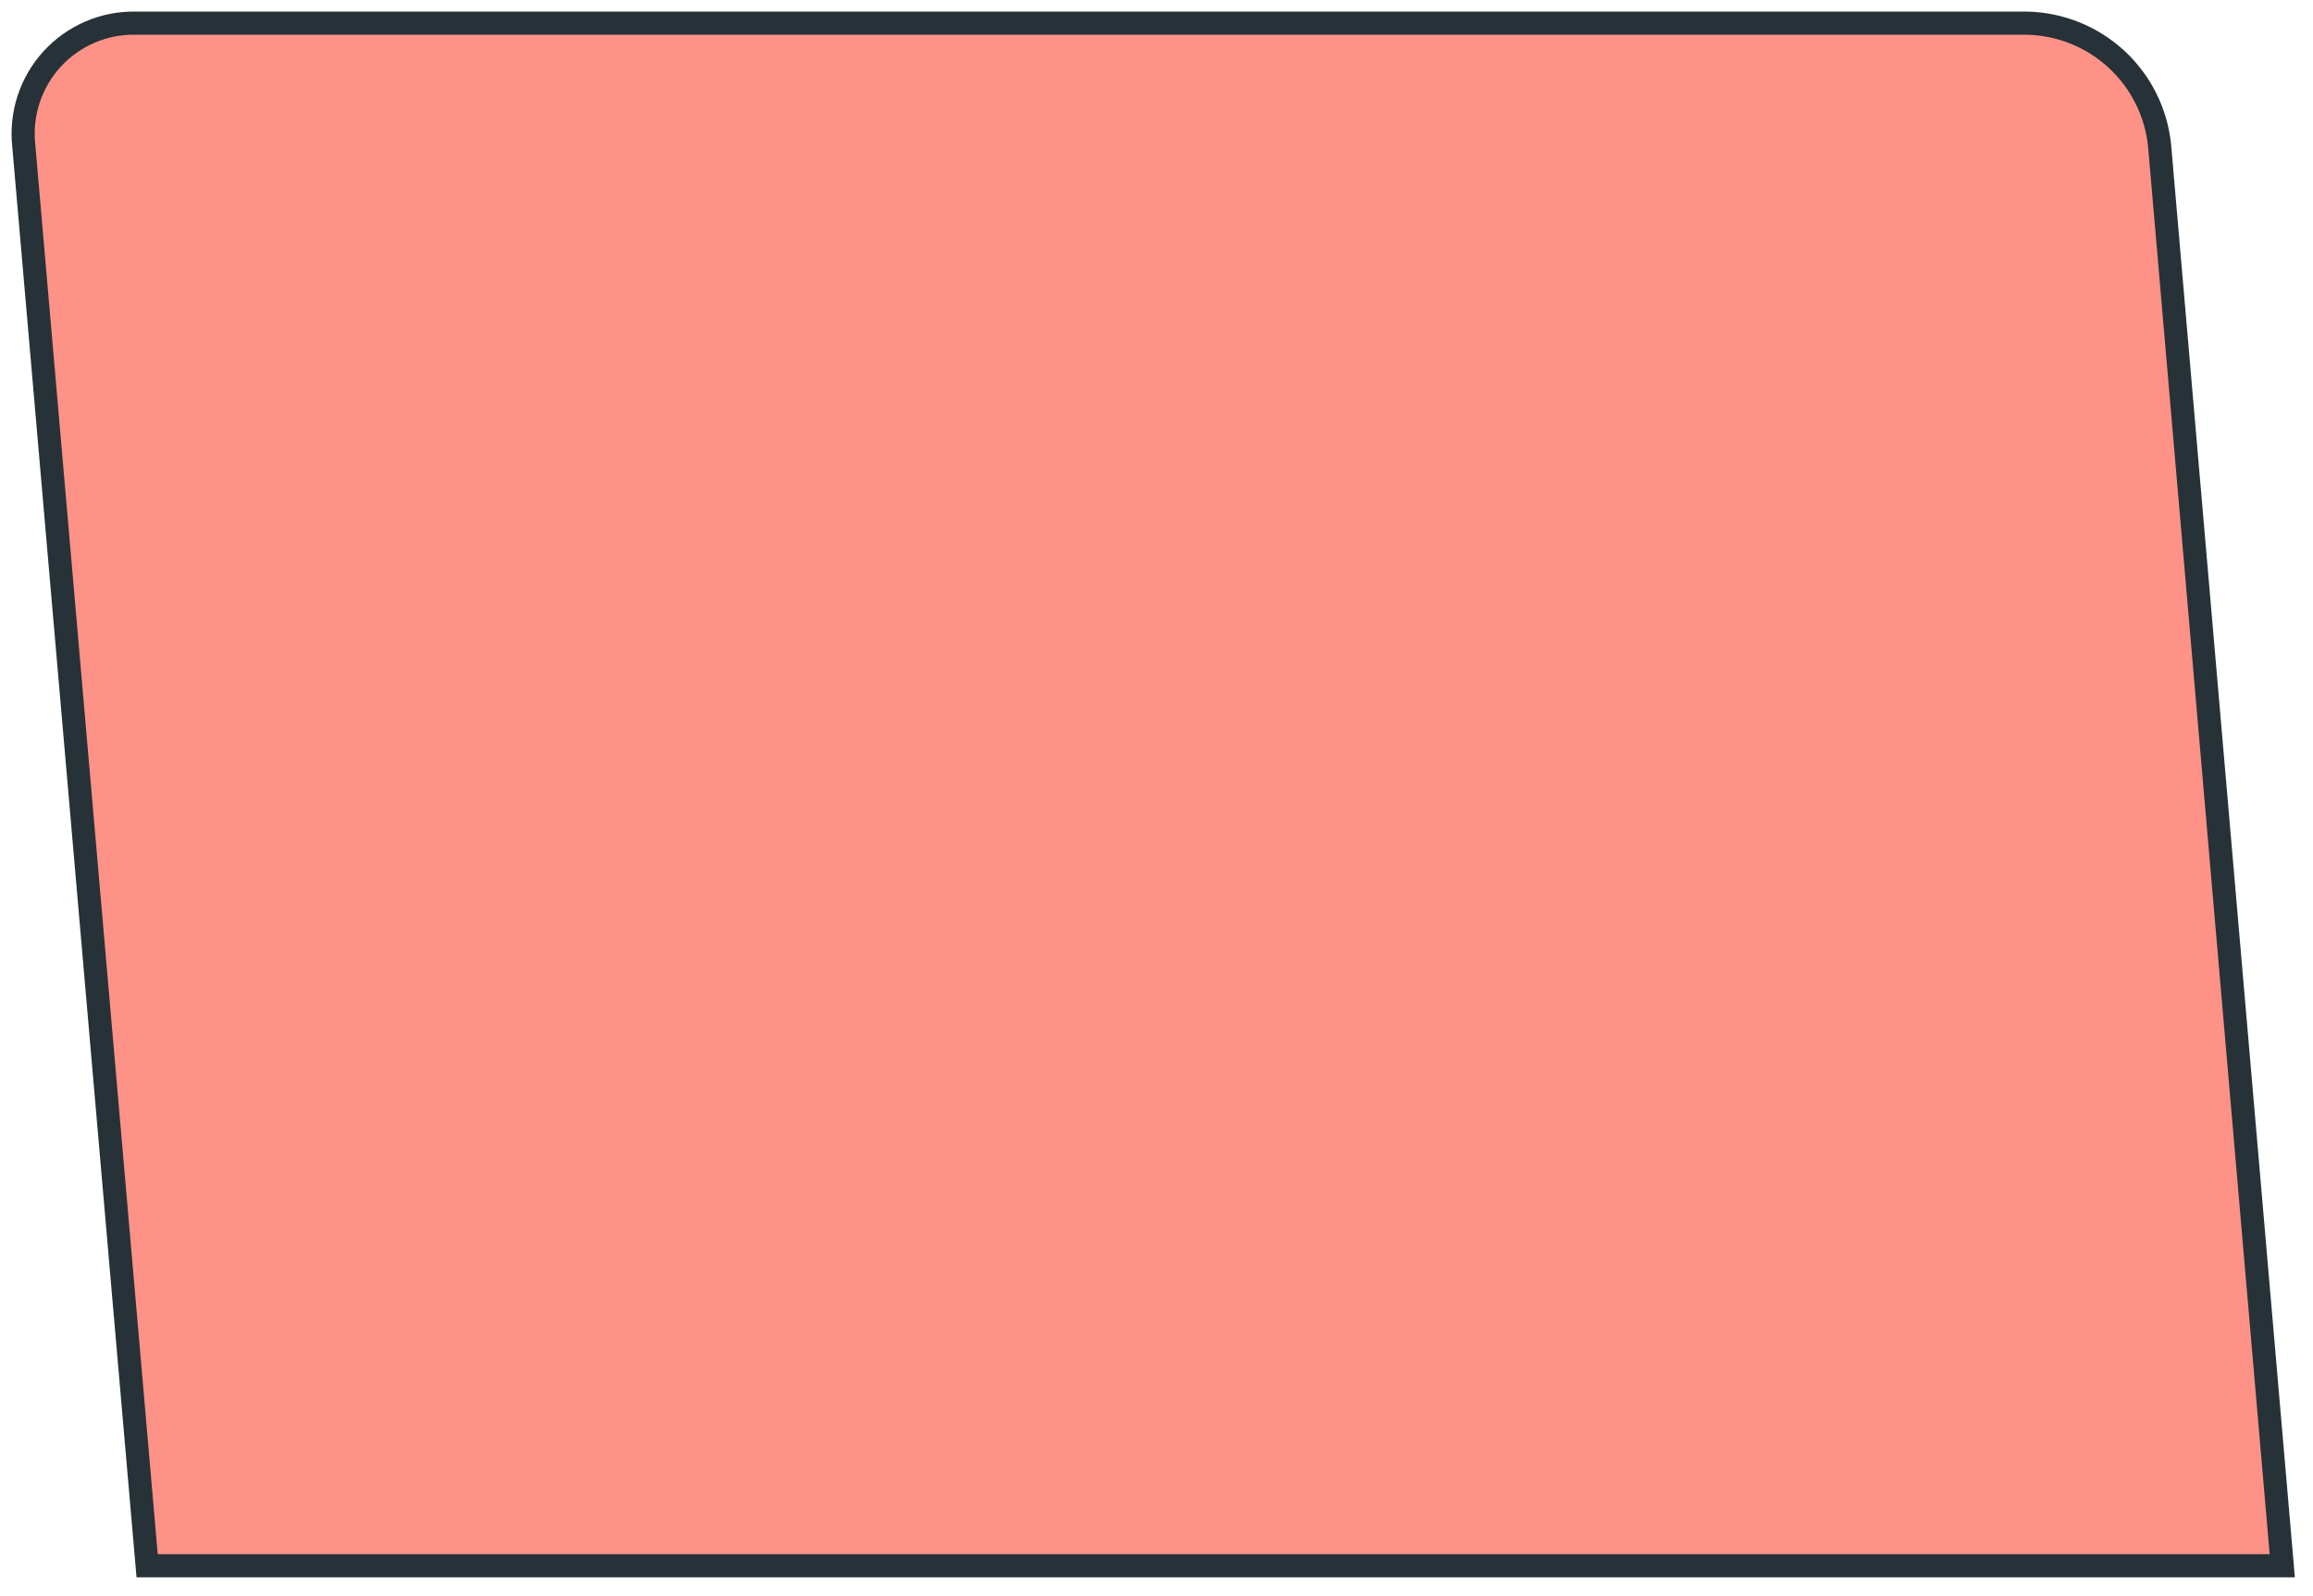 <?xml version="1.0" encoding="utf-8"?>
<svg xmlns="http://www.w3.org/2000/svg" fill="none" height="100%" overflow="visible" preserveAspectRatio="none" style="display: block;" viewBox="0 0 100 69" width="100%">
<path d="M98.671 67.691H6.361L1.028 6.296C0.955 5.621 1.026 4.939 1.236 4.294C1.447 3.649 1.793 3.056 2.25 2.555C2.708 2.054 3.267 1.656 3.891 1.388C4.514 1.12 5.187 0.988 5.866 1.001H87.616C89.056 1.027 90.438 1.58 91.498 2.556C92.558 3.531 93.223 4.862 93.368 6.296L98.671 67.691Z" fill="#FF9287" id="Vector" stroke="#263238" stroke-linecap="round"/>
</svg>